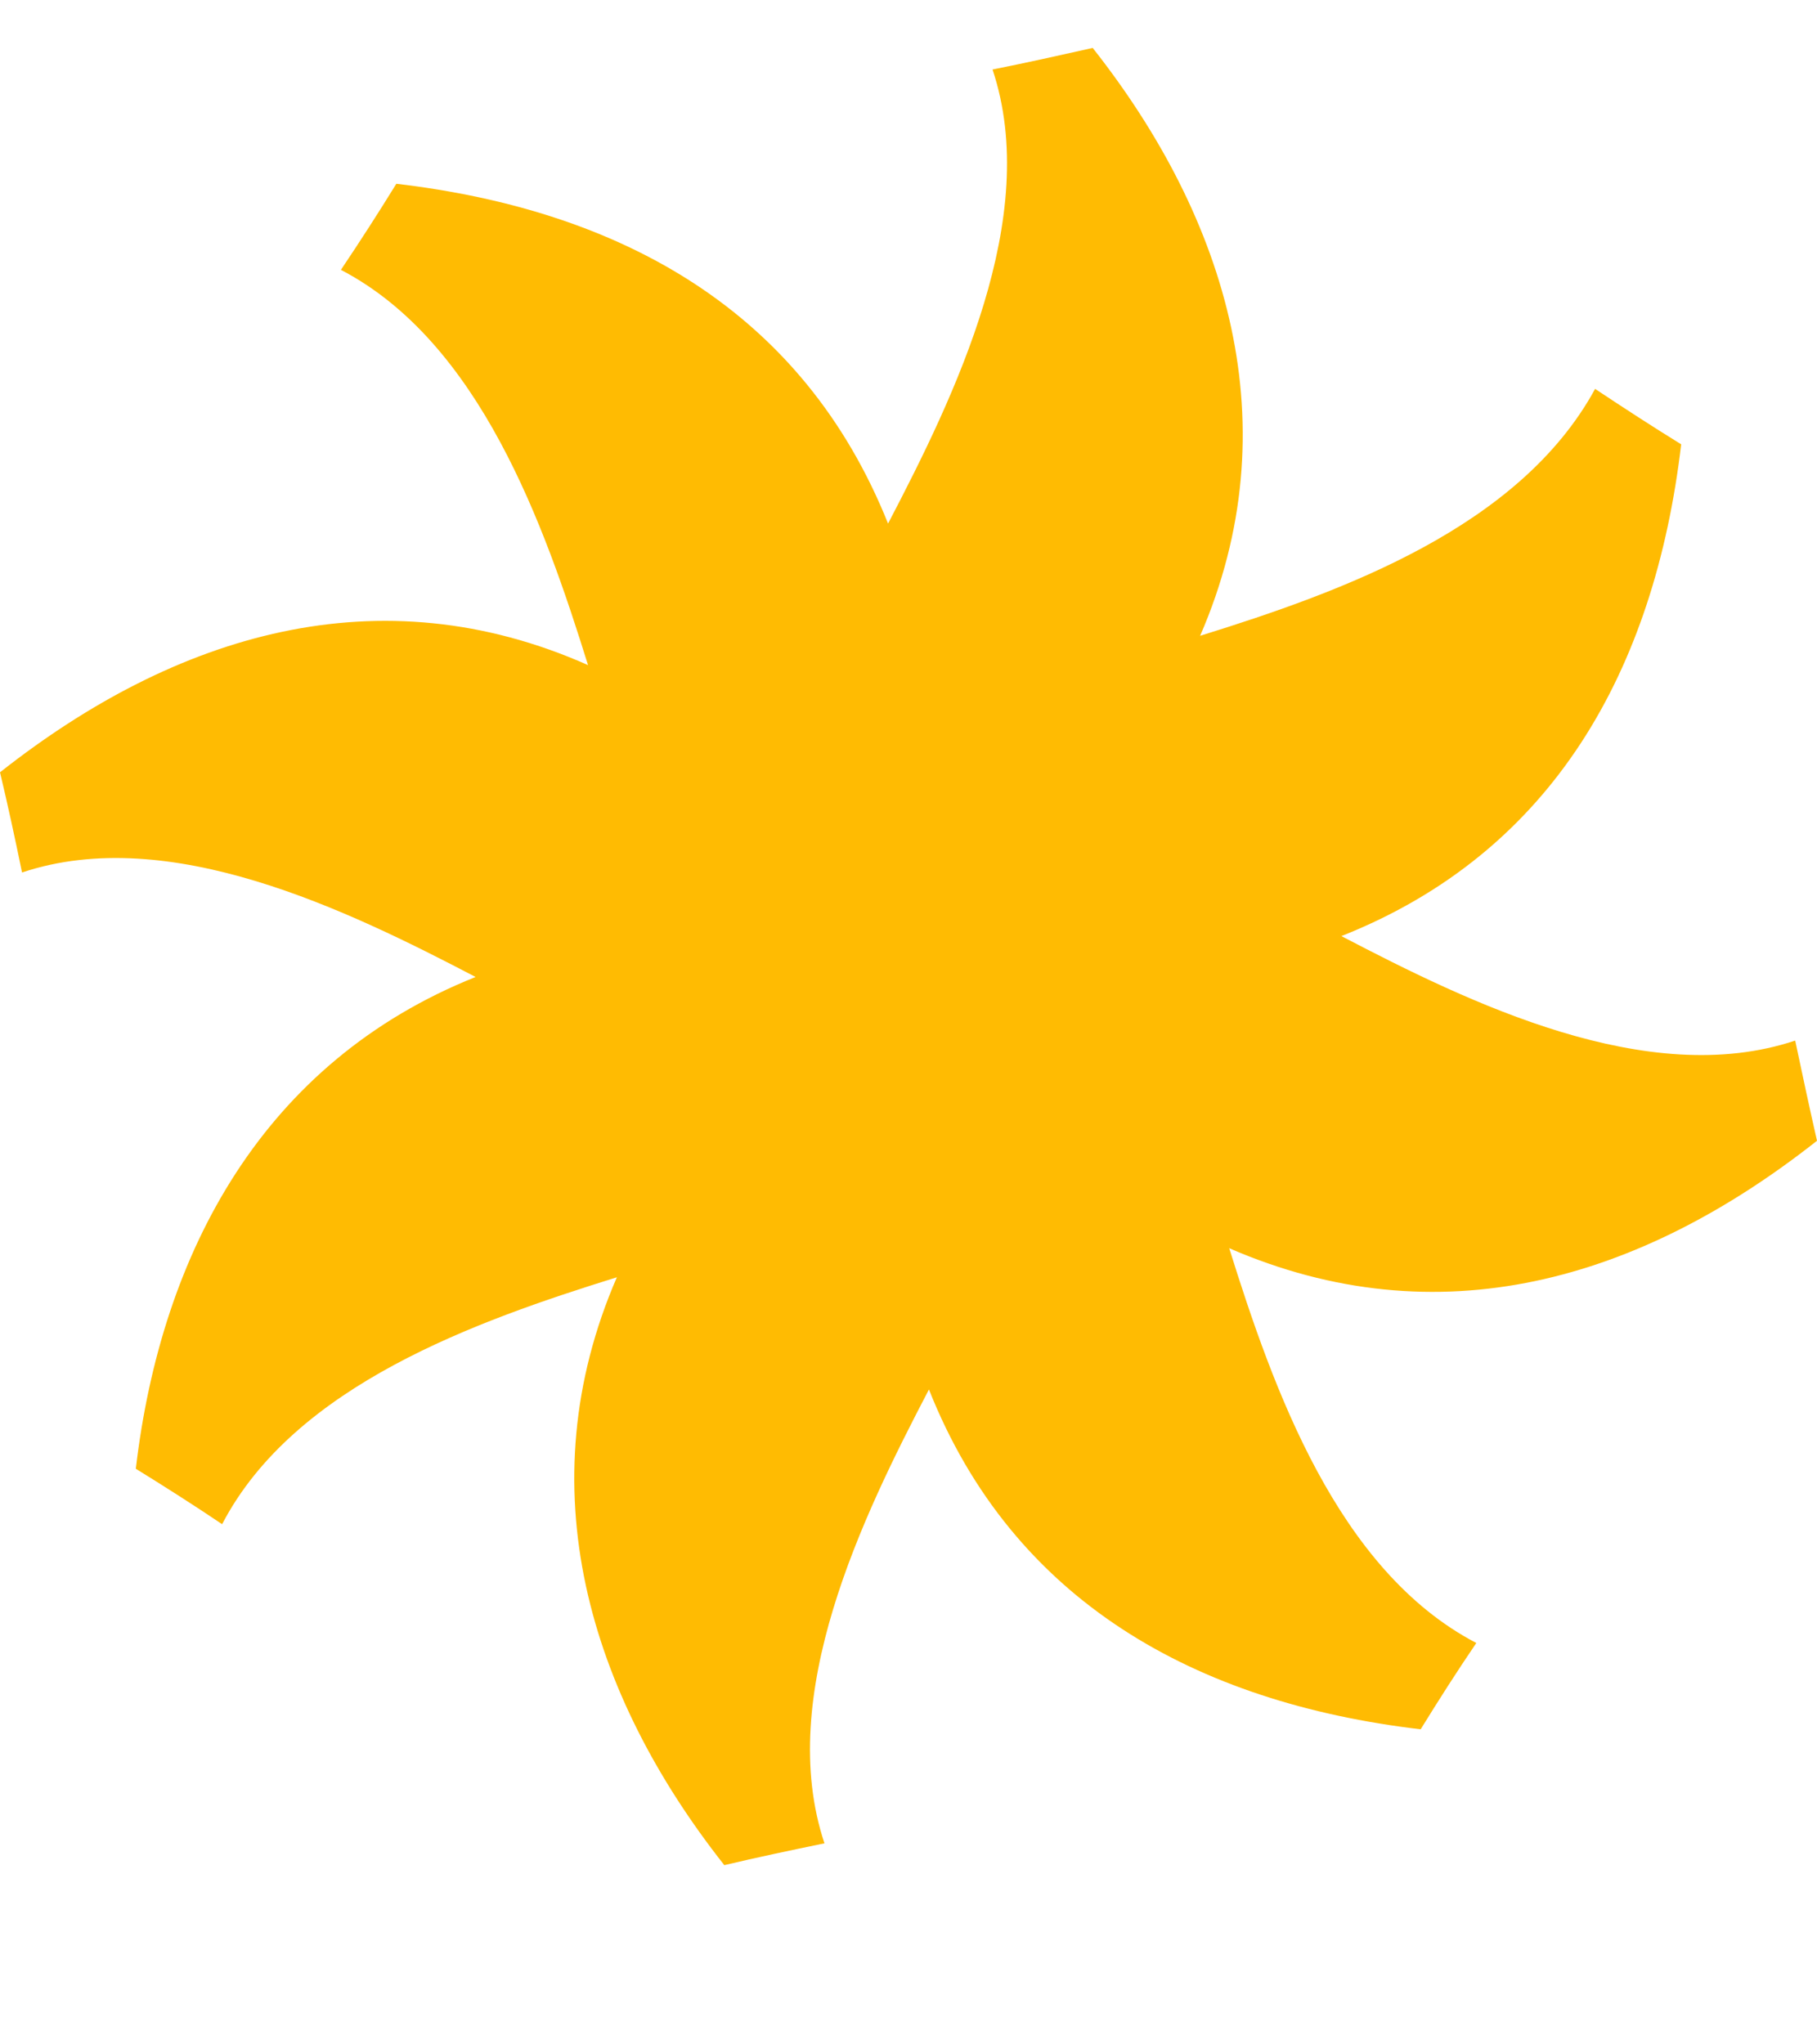 <svg width="8" height="9" viewBox="0 0 8 9" fill="none" xmlns="http://www.w3.org/2000/svg">
<path id="Vector" d="M5.906 4.121C6.84 3.751 7.285 2.947 7.402 1.956C7.277 1.879 7.151 1.797 7.023 1.712C6.69 2.323 5.908 2.605 5.284 2.799C5.684 1.877 5.406 0.965 4.811 0.211C4.668 0.243 4.521 0.276 4.37 0.306C4.587 0.956 4.204 1.742 3.91 2.305C3.536 1.371 2.74 0.926 1.745 0.809C1.668 0.934 1.587 1.06 1.501 1.188C2.113 1.507 2.397 2.312 2.589 2.928C1.672 2.521 0.777 2.787 0 3.4C0.034 3.542 0.066 3.69 0.097 3.841C0.746 3.624 1.531 4.007 2.094 4.301C1.161 4.674 0.71 5.51 0.598 6.466C0.723 6.543 0.85 6.624 0.978 6.71C1.297 6.097 2.1 5.815 2.716 5.623C2.316 6.545 2.594 7.457 3.189 8.211C3.333 8.177 3.479 8.146 3.63 8.115C3.413 7.465 3.796 6.68 4.09 6.117C4.46 7.05 5.265 7.496 6.255 7.613C6.332 7.488 6.413 7.361 6.5 7.233C5.887 6.913 5.605 6.111 5.412 5.495C6.333 5.895 7.218 5.639 8 5.022C7.967 4.878 7.936 4.732 7.904 4.581C7.254 4.798 6.469 4.415 5.906 4.121Z" fill="#FFBB02"/>
</svg>
